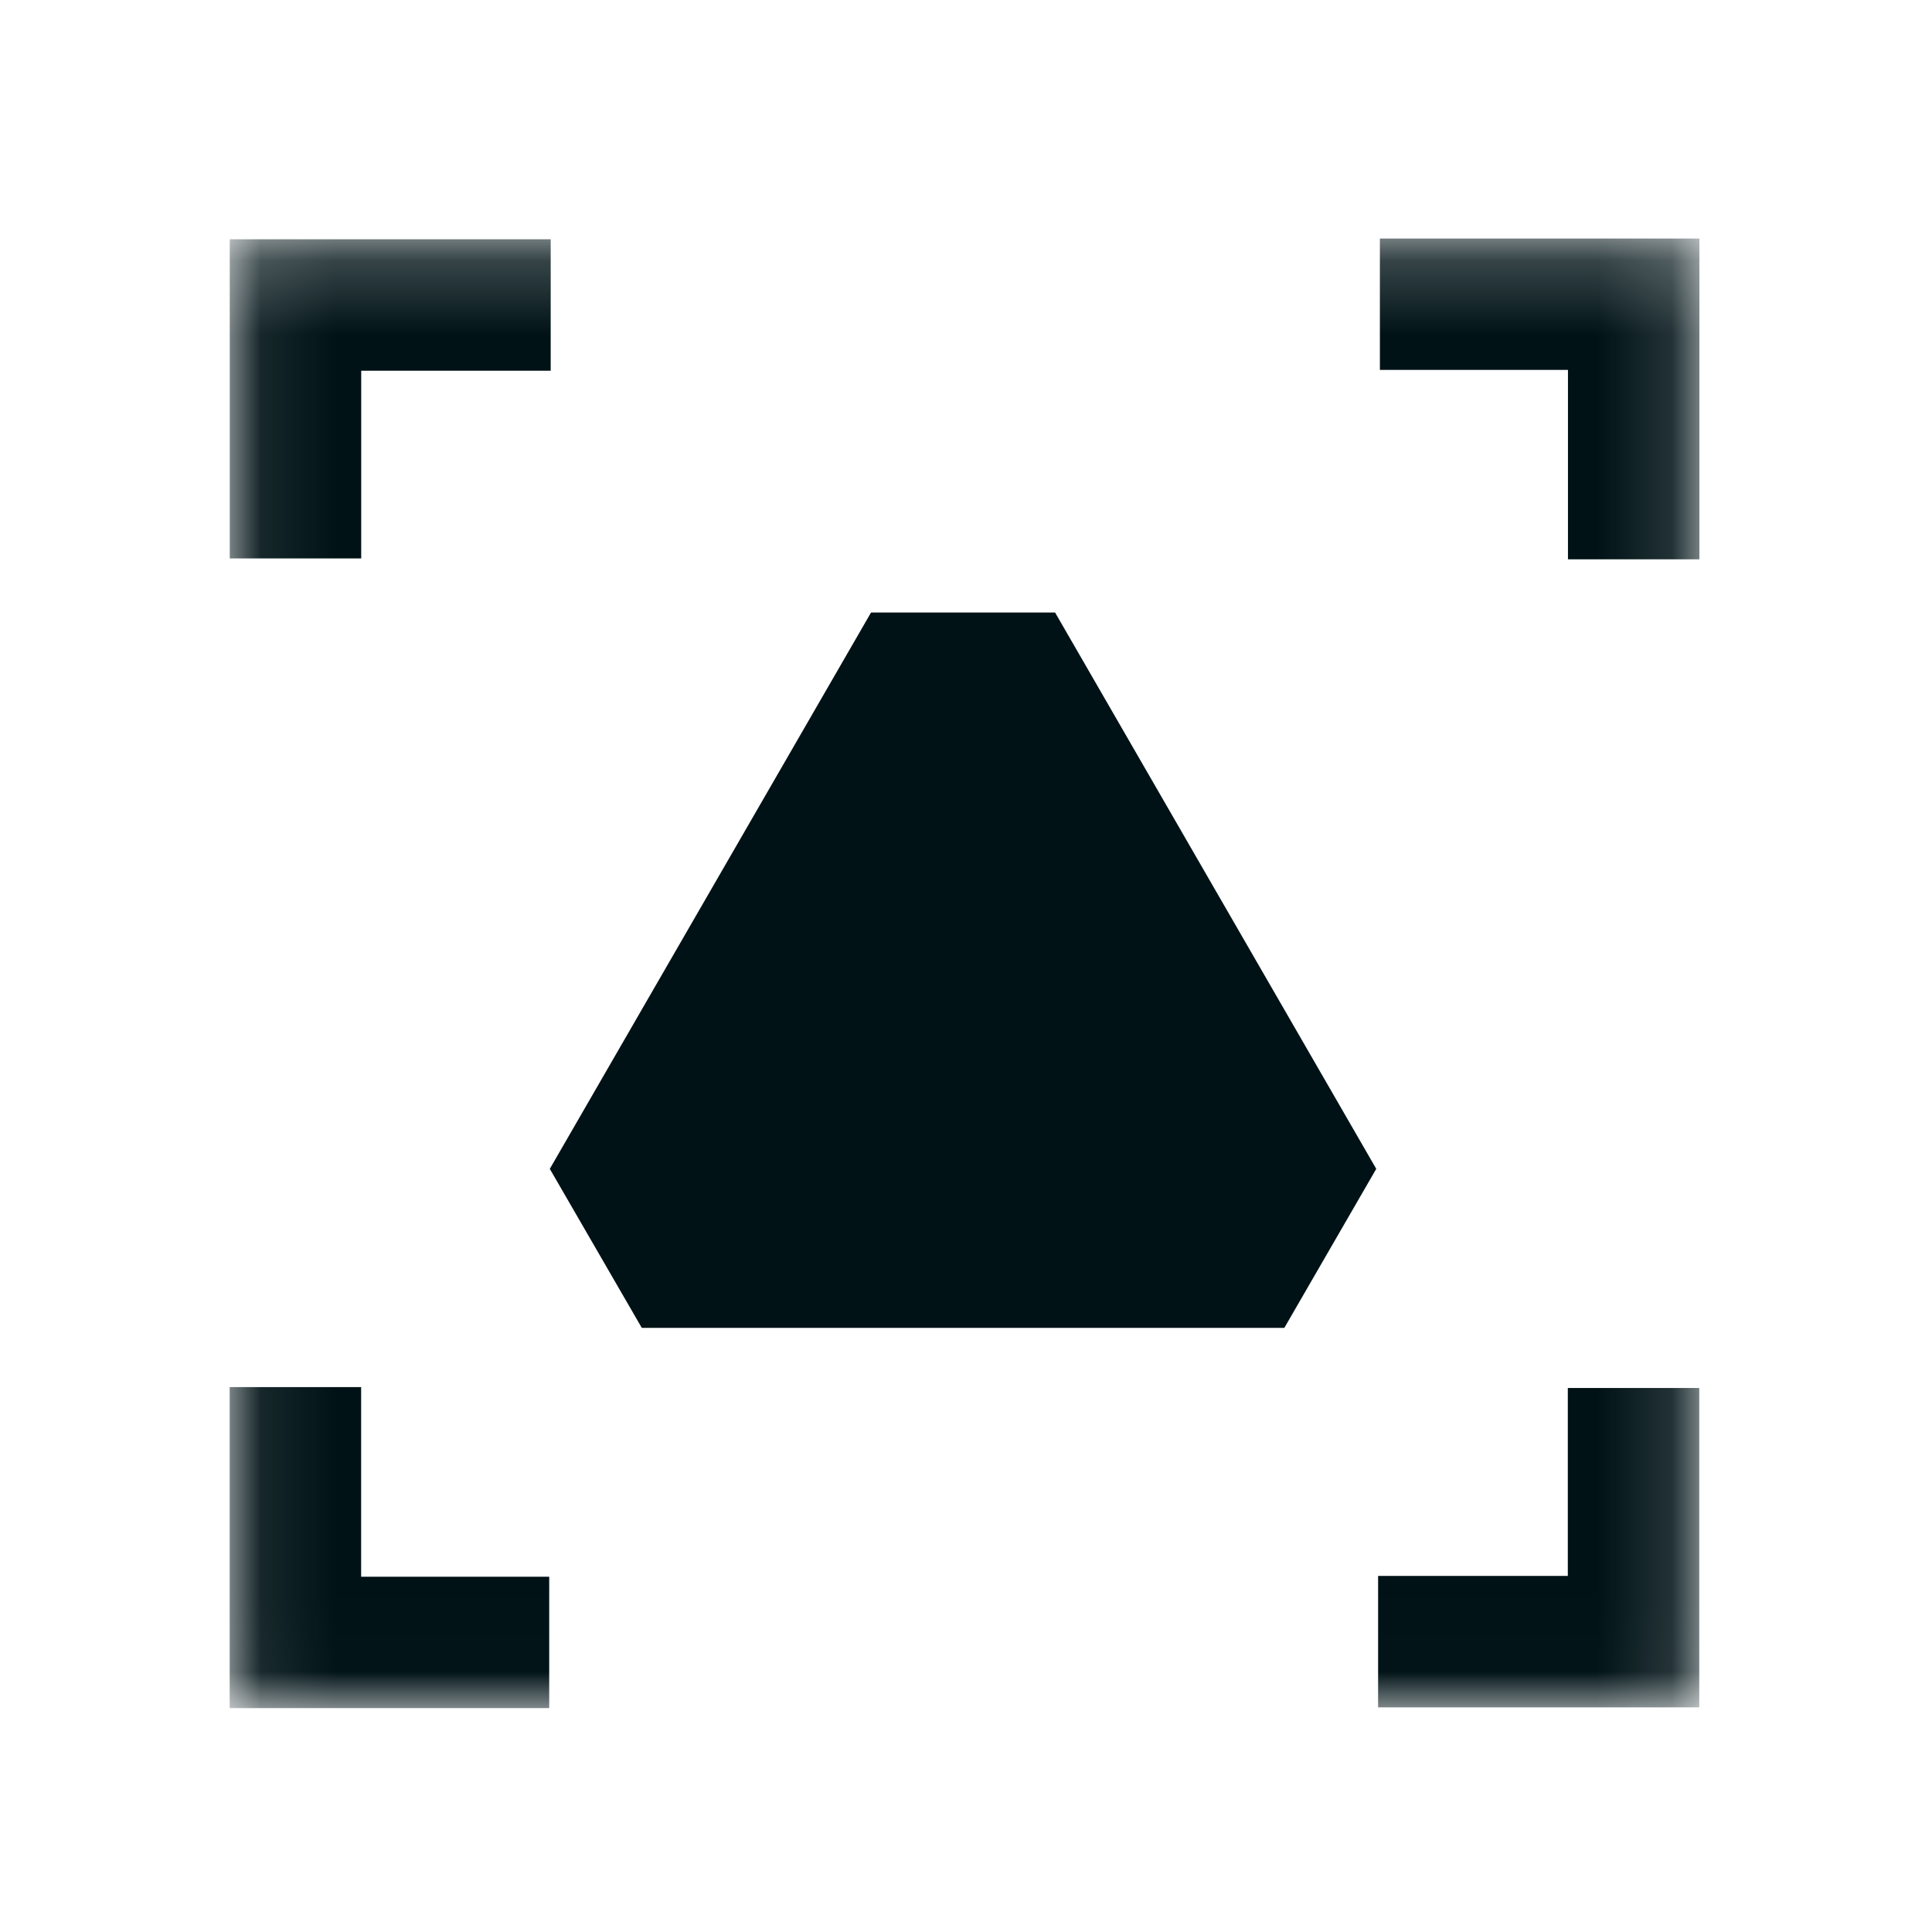 <svg width="26" height="26" viewBox="0 0 26 26" fill="none" xmlns="http://www.w3.org/2000/svg">
<rect width="26" height="26" fill="white"/>
<g clip-path="url(#clip0_59_965)">
<mask id="mask0_59_965" style="mask-type:luminance" maskUnits="userSpaceOnUse" x="3" y="3" width="20" height="20">
<path d="M22.869 3.21H3.091V22.987H22.869V3.21Z" fill="white"/>
</mask>
<g mask="url(#mask0_59_965)">
<path d="M18.57 3.21V4.978H21.101V7.527H22.87V3.21H18.57Z" fill="#001216"/>
<path d="M3.092 7.515H4.861L4.861 4.989H7.411V3.22H3.092V7.515Z" fill="#001216"/>
<path d="M18.546 21.208H21.099V18.679H22.868V22.977H18.546V21.208Z" fill="#001216"/>
<path d="M4.86 18.667H3.091V22.987H7.391V21.219H4.86V18.667Z" fill="#001216"/>
<path fill-rule="evenodd" clip-rule="evenodd" d="M11.722 8.243H14.199L18.521 15.73L17.284 17.87H8.637L7.399 15.73L11.722 8.243Z" fill="#001216"/>
</g>
</g>
<defs>
<clipPath id="clip0_59_965">
<rect width="20" height="20" fill="white" transform="translate(3 3)"/>
</clipPath>
</defs>
</svg>
